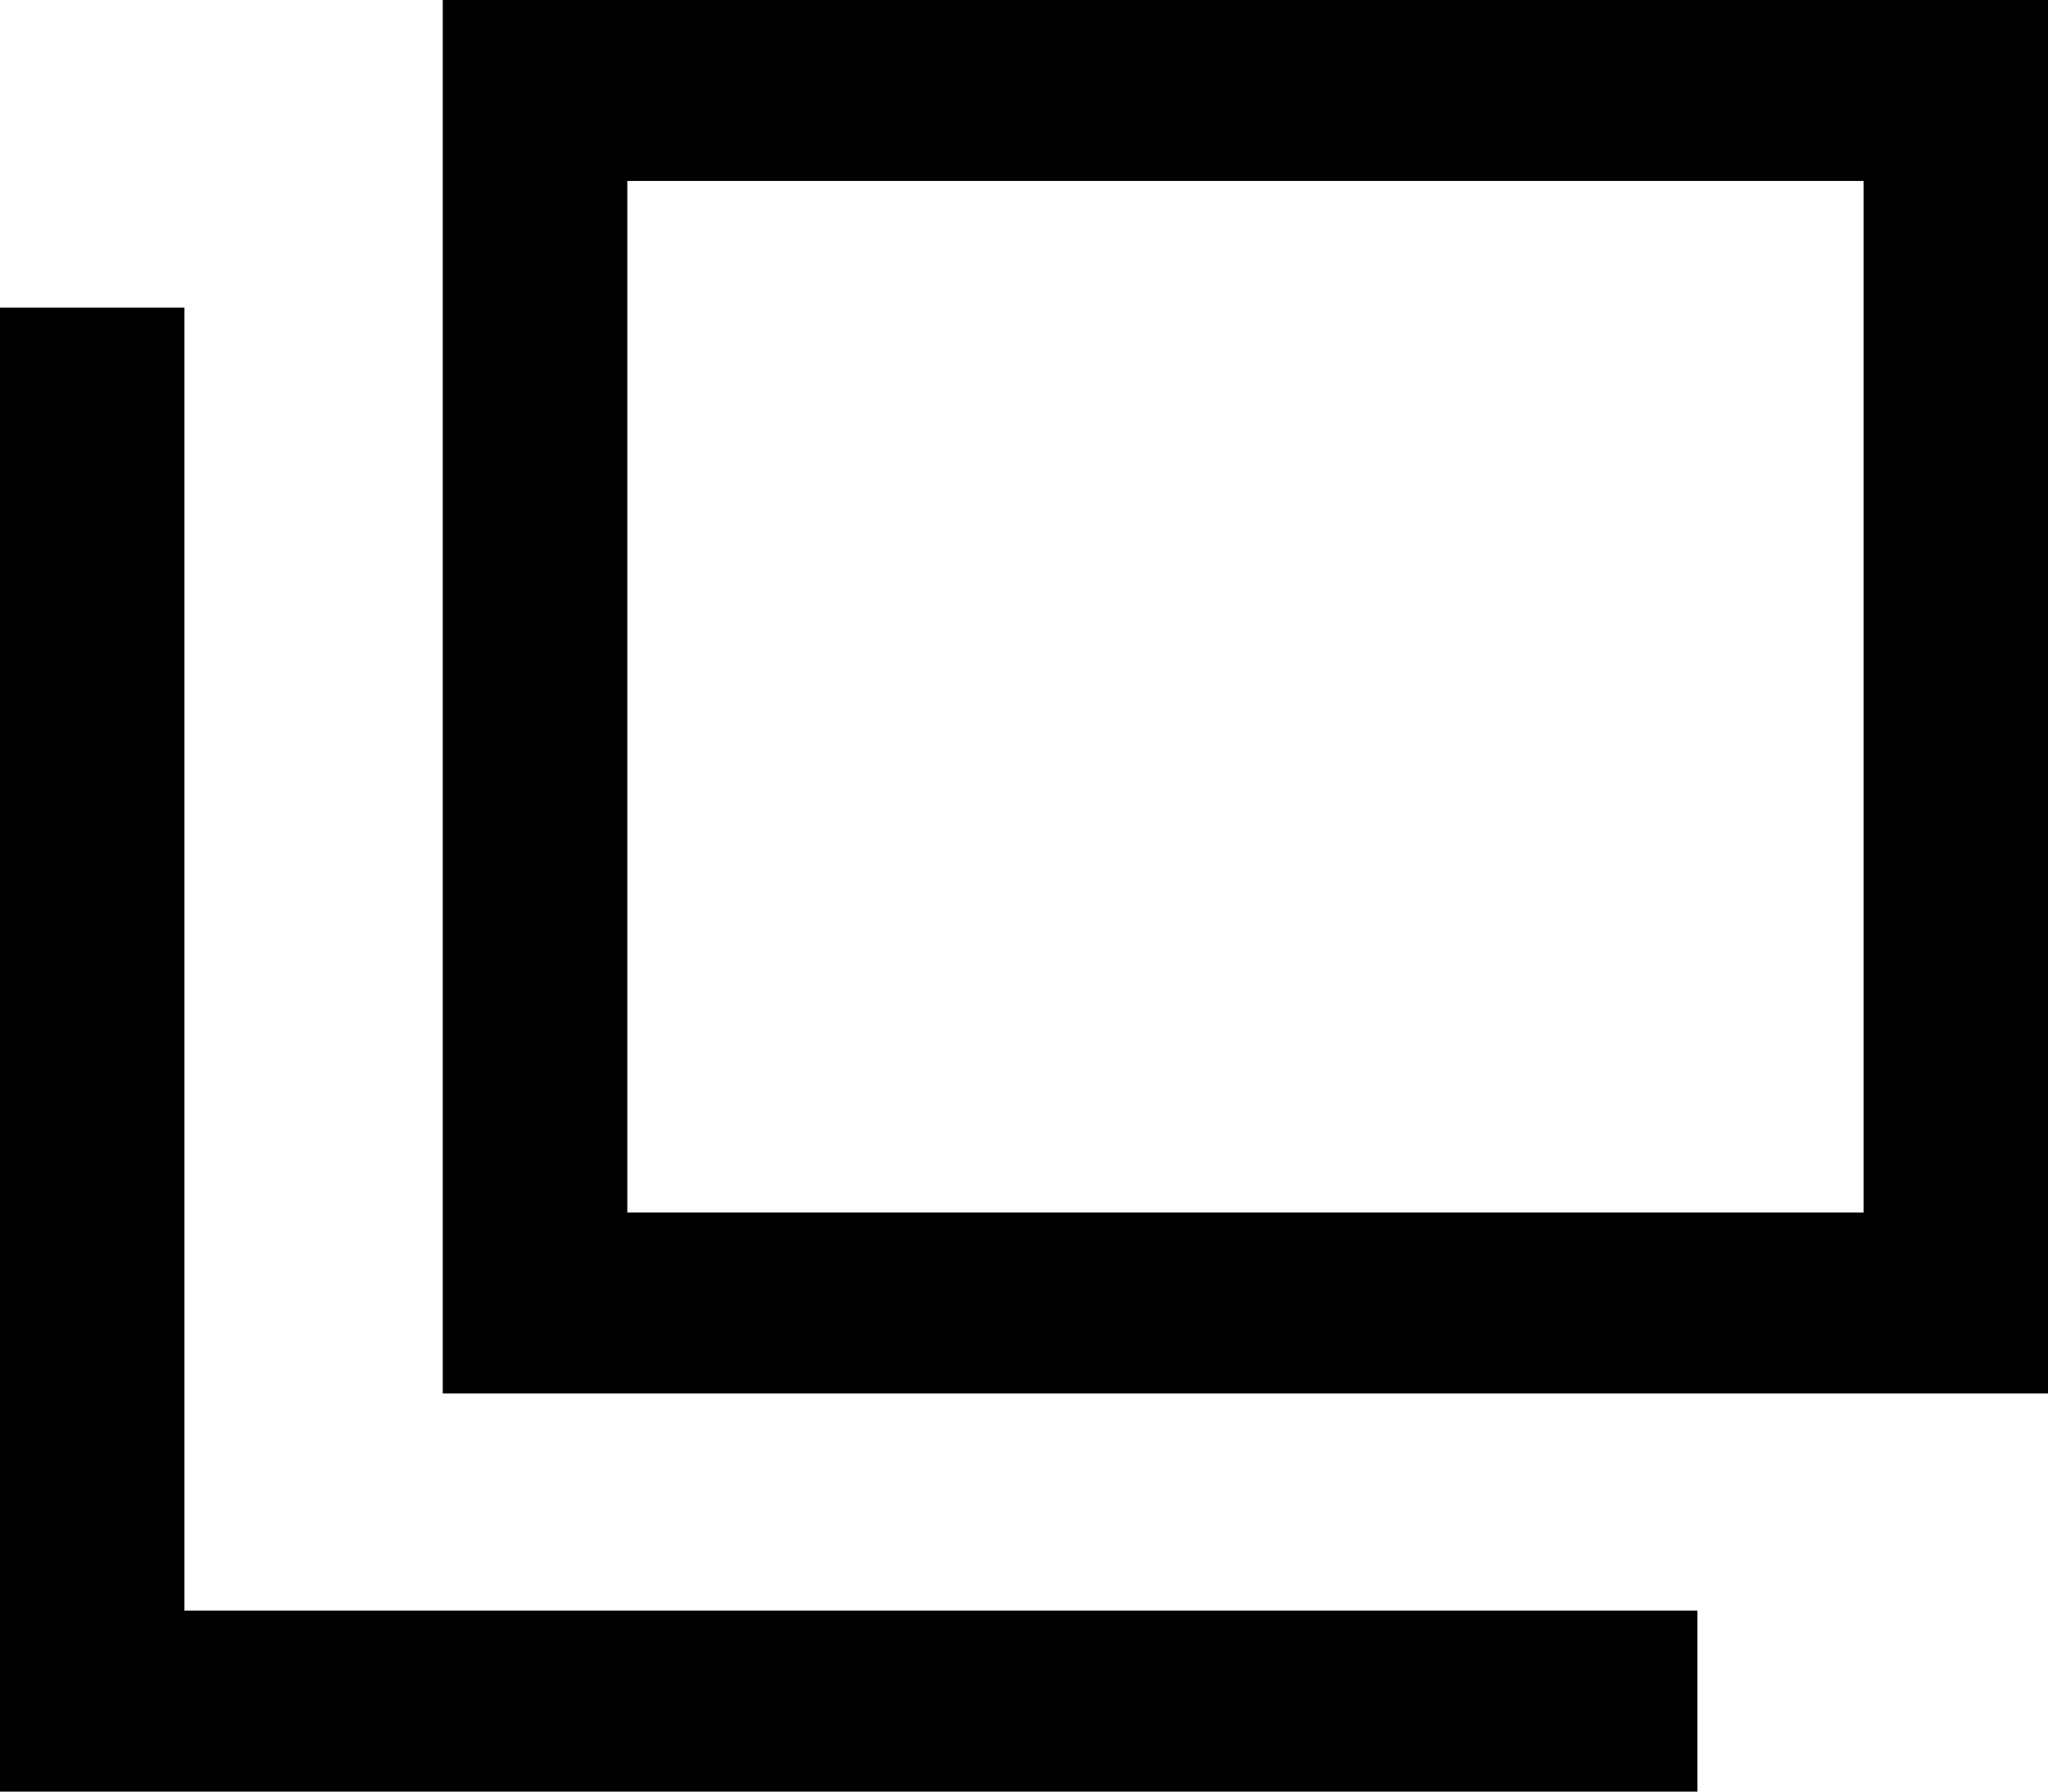 <svg width="16" height="14" viewBox="0 0 16 14" fill="none" xmlns="http://www.w3.org/2000/svg">
<path d="M3.459 0V10.889H16V0H3.459ZM14.559 9.475H4.901V1.414H14.559V9.475ZM1.441 2.404H0V14H13.261V12.586H1.441V2.404Z" fill="black"/>
</svg>

